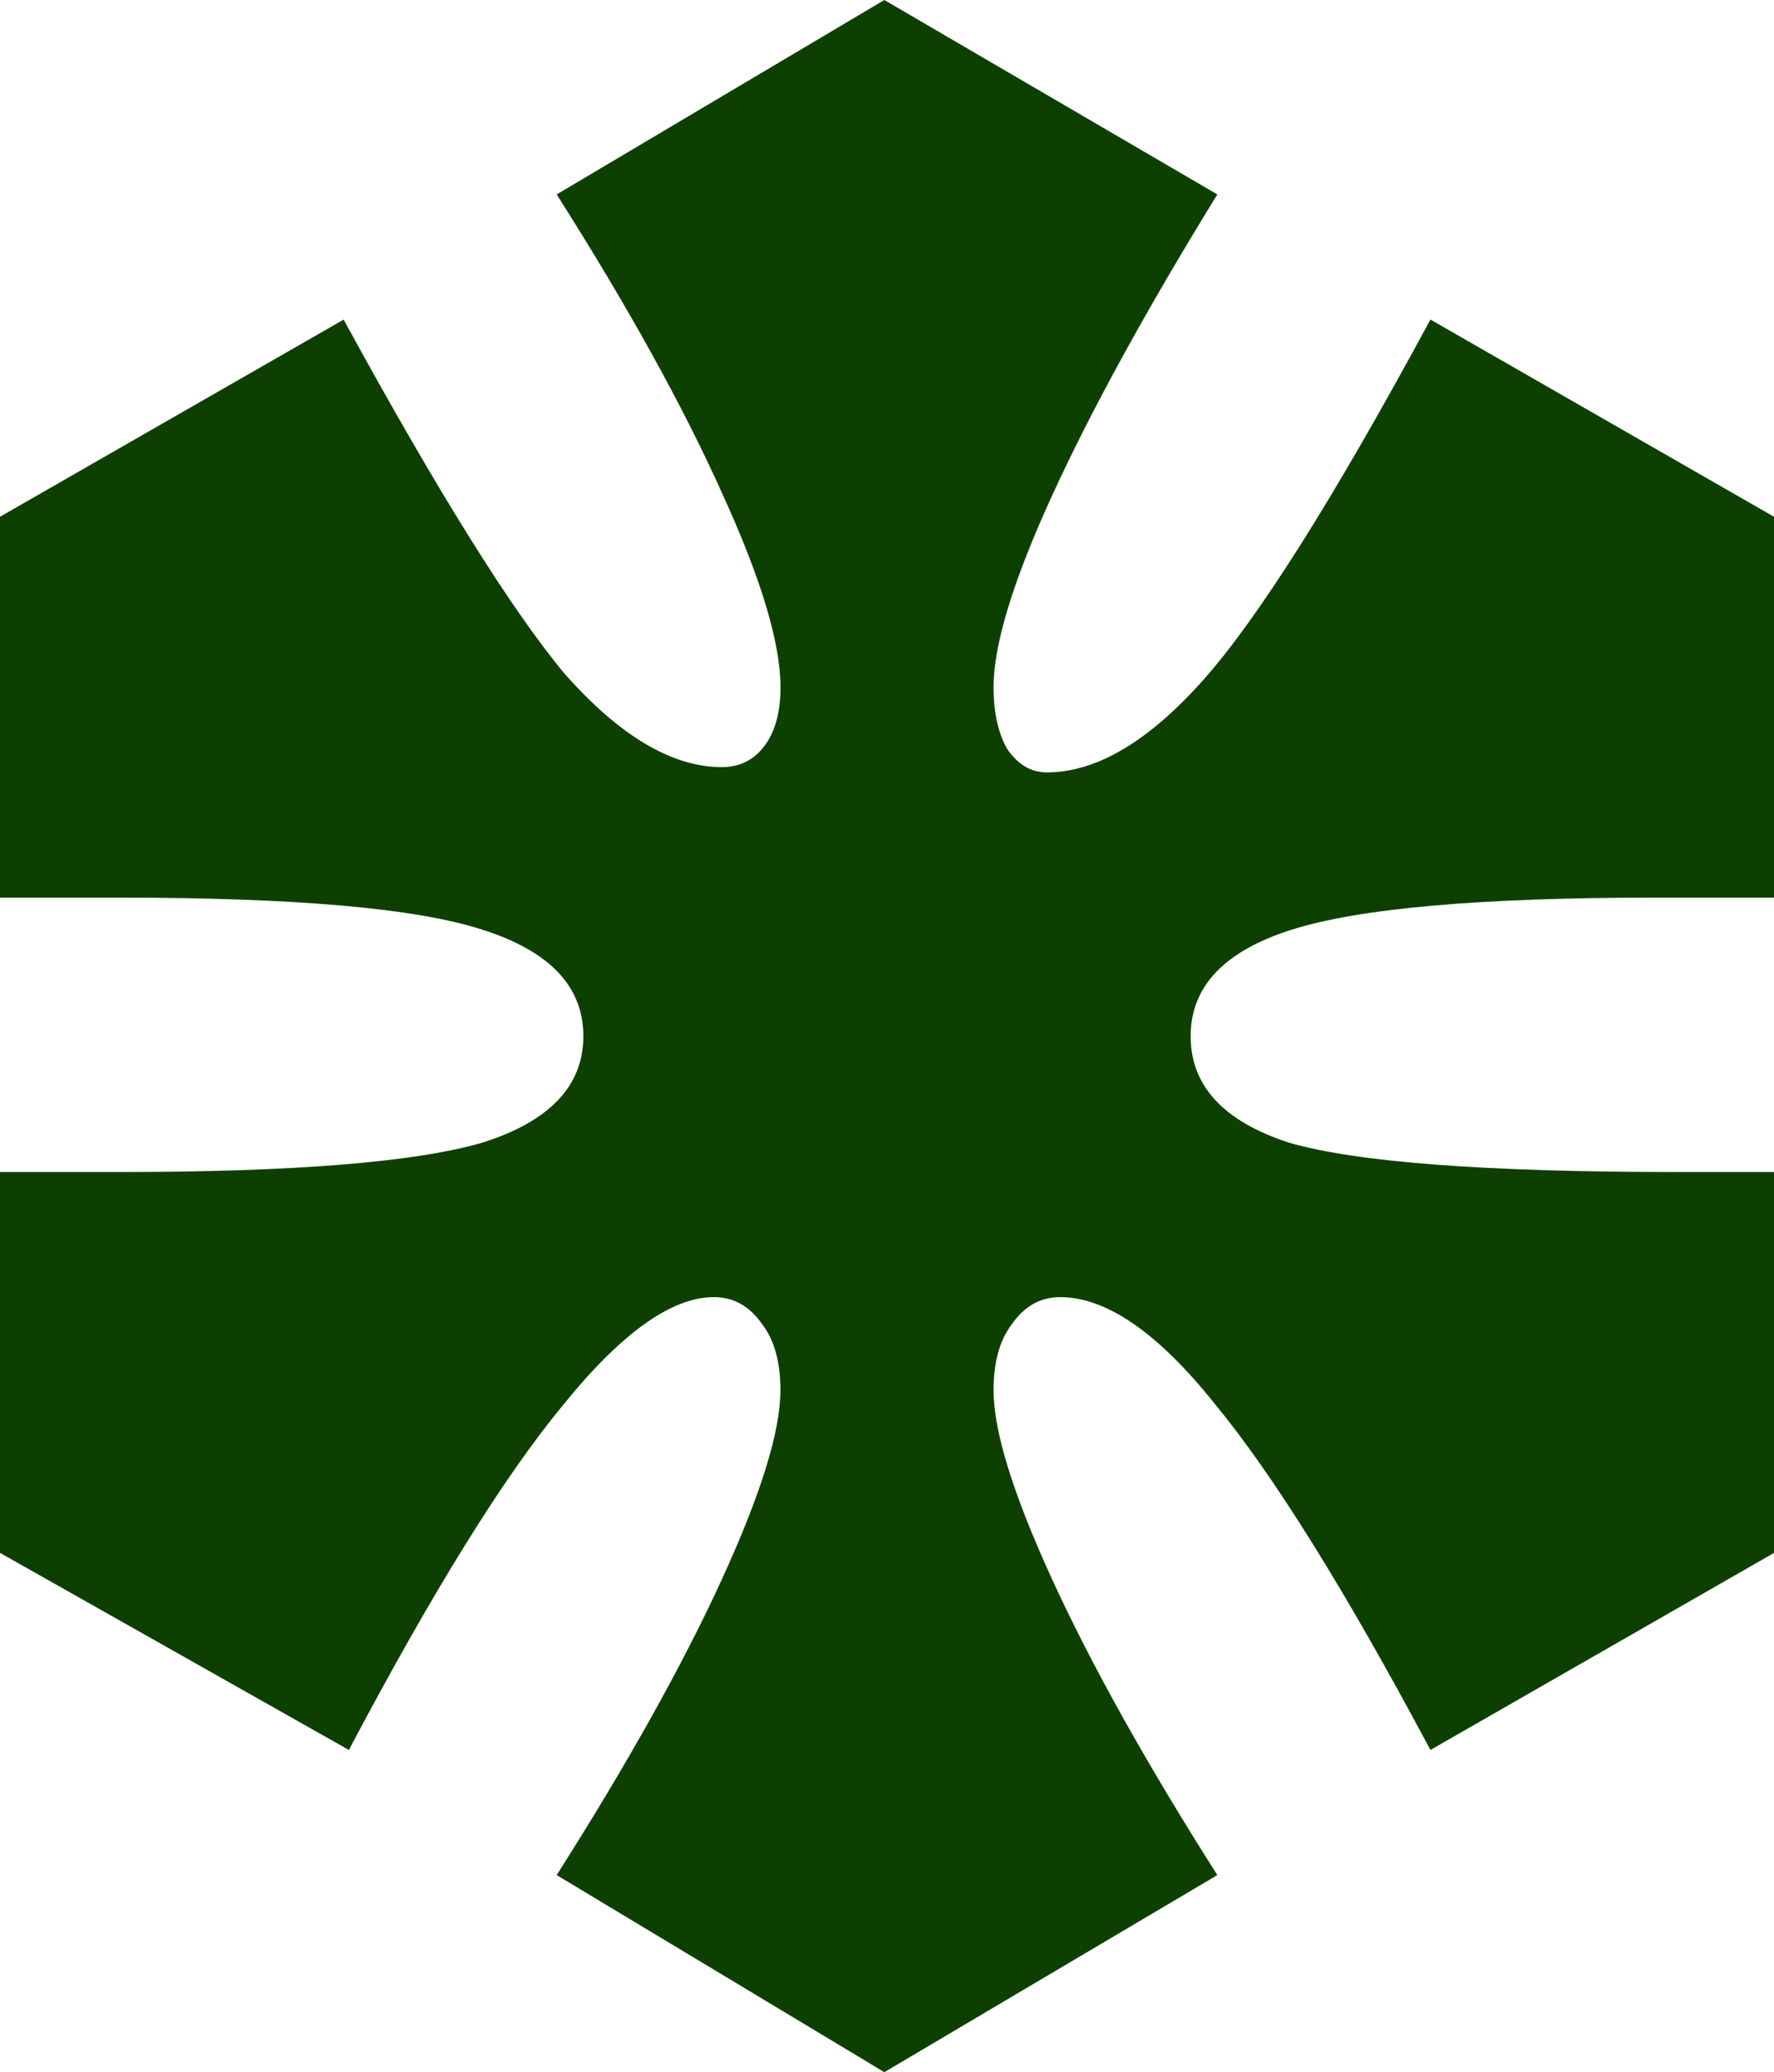 <?xml version="1.0" encoding="UTF-8" standalone="no"?>
<!--
Unicode requested: 42 (decimal: 42 hex: 0x2a)
Glyph index for unicode: 13
Load Glyph into Face's glyph slot. error code: 0
Glyph Name: asterisk
Glyph Width: 0 Height: 0 Hor. Advance: 0 Vert. Advance: 0
Num points: 64
Num contours: 1
Contour endpoint index values: 63
-->

<svg
   xmlns:dc="http://purl.org/dc/elements/1.1/"
   xmlns:cc="http://creativecommons.org/ns#"
   xmlns:rdf="http://www.w3.org/1999/02/22-rdf-syntax-ns#"
   xmlns:svg="http://www.w3.org/2000/svg"
   xmlns="http://www.w3.org/2000/svg"
   xmlns:sodipodi="http://sodipodi.sourceforge.net/DTD/sodipodi-0.dtd"
   xmlns:inkscape="http://www.inkscape.org/namespaces/inkscape"
   width="30"
   height="35.045"
   version="1.1"
   id="svg2"
   inkscape:version="0.91 r13725"
   sodipodi:docname="star.svg">
  <defs
     id="defs559" />
  <sodipodi:namedview
     pagecolor="#ffffff"
     bordercolor="#666666"
     borderopacity="1"
     objecttolerance="10"
     gridtolerance="10"
     guidetolerance="10"
     inkscape:pageopacity="0"
     inkscape:pageshadow="2"
     inkscape:window-width="1881"
     inkscape:window-height="1036"
     id="namedview557"
     showgrid="false"
     inkscape:zoom="7.6874299"
     inkscape:cx="64.78521"
     inkscape:cy="44.548822"
     inkscape:window-x="0"
     inkscape:window-y="0"
     inkscape:window-maximized="0"
     inkscape:current-layer="svg2"
     fit-margin-top="0"
     fit-margin-left="0"
     fit-margin-right="0"
     fit-margin-bottom="0" />
  <!-- draw border -->
  <!-- make sure glyph is visible within svg window -->
  <path
     style="fill:#0d4000;fill-opacity:1;fill-rule:nonzero;stroke:none;stroke-width:2"
     inkscape:connector-curvature="0"
     id="path300"
     d="m 14.955,0 5.631,3.288 q -1.802,2.928 -2.793,5.09 -0.991,2.162 -0.991,3.243 0,0.631 0.225,1.036 0.27,0.405 0.676,0.405 1.261,0 2.658,-1.577 1.396,-1.577 3.829,-6.081 L 30,8.739 l 0,6.441 -2.027,0 q -4.414,0 -6.126,0.541 -1.712,0.541 -1.712,1.802 0,1.261 1.667,1.802 1.712,0.495 6.532,0.495 l 1.667,0 0,6.441 -5.811,3.333 q -2.162,-4.054 -3.649,-5.856 -1.441,-1.802 -2.613,-1.802 -0.495,0 -0.811,0.45 -0.315,0.405 -0.315,1.126 0,1.036 0.991,3.198 0.991,2.162 2.793,5 l -5.631,3.333 -5.541,-3.333 q 1.802,-2.838 2.793,-5 0.991,-2.162 0.991,-3.198 0,-0.721 -0.315,-1.126 -0.315,-0.45 -0.811,-0.45 -1.081,0 -2.568,1.847 -1.486,1.802 -3.604,5.811 L 0,26.261 l 0,-6.441 2.027,0 q 4.414,0 6.126,-0.495 1.712,-0.541 1.712,-1.802 0,-1.261 -1.712,-1.802 Q 6.486,15.18 2.027,15.18 L 0,15.18 0,8.739 5.811,5.405 q 2.387,4.369 3.739,5.991 1.396,1.577 2.658,1.577 0.45,0 0.721,-0.36 0.27,-0.36 0.27,-0.991 0,-1.126 -0.991,-3.288 Q 11.216,6.126 9.414,3.288 L 14.955,0 Z" />
</svg>
